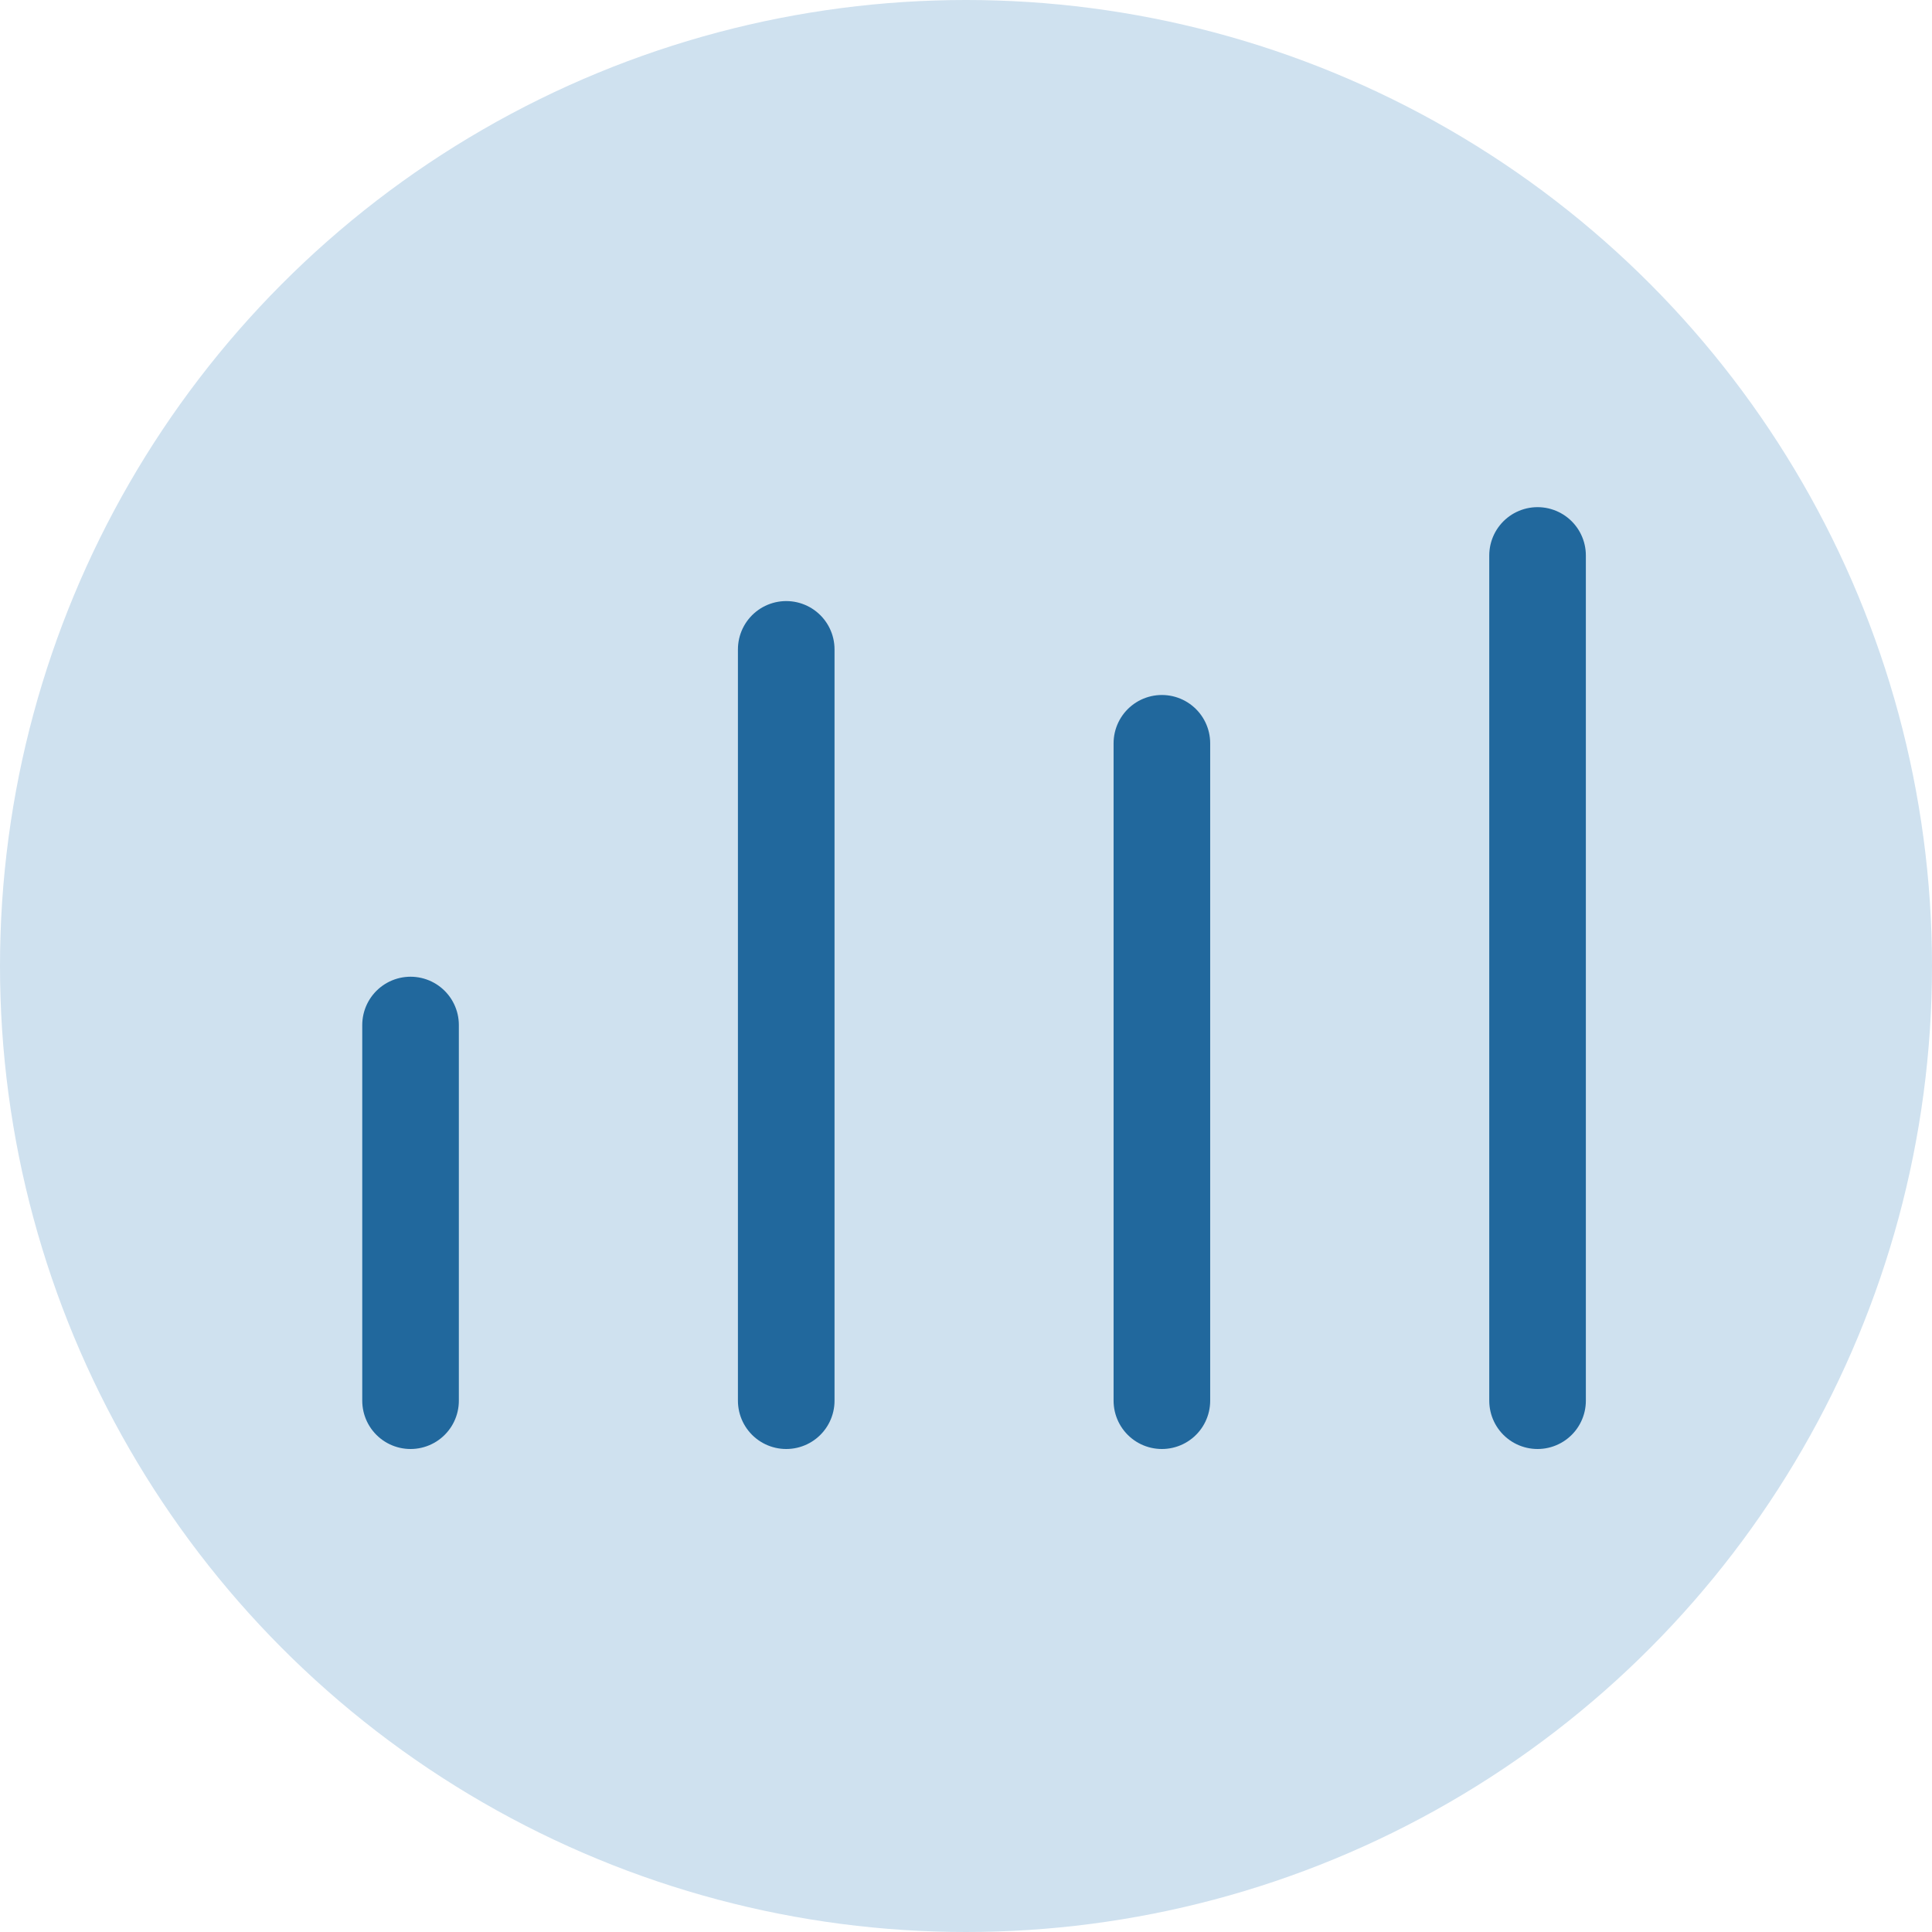 <svg width="80" height="80" viewBox="0 0 80 80" fill="none" xmlns="http://www.w3.org/2000/svg">
<circle cx="40" cy="40" r="40" fill="#CFE1EF"/>
<path d="M17 42.444V58M48.111 30.778V58M32.556 26.889V58M63.667 23V58" stroke="#21689D" stroke-width="4" stroke-linecap="round" stroke-linejoin="round"/>
</svg>
